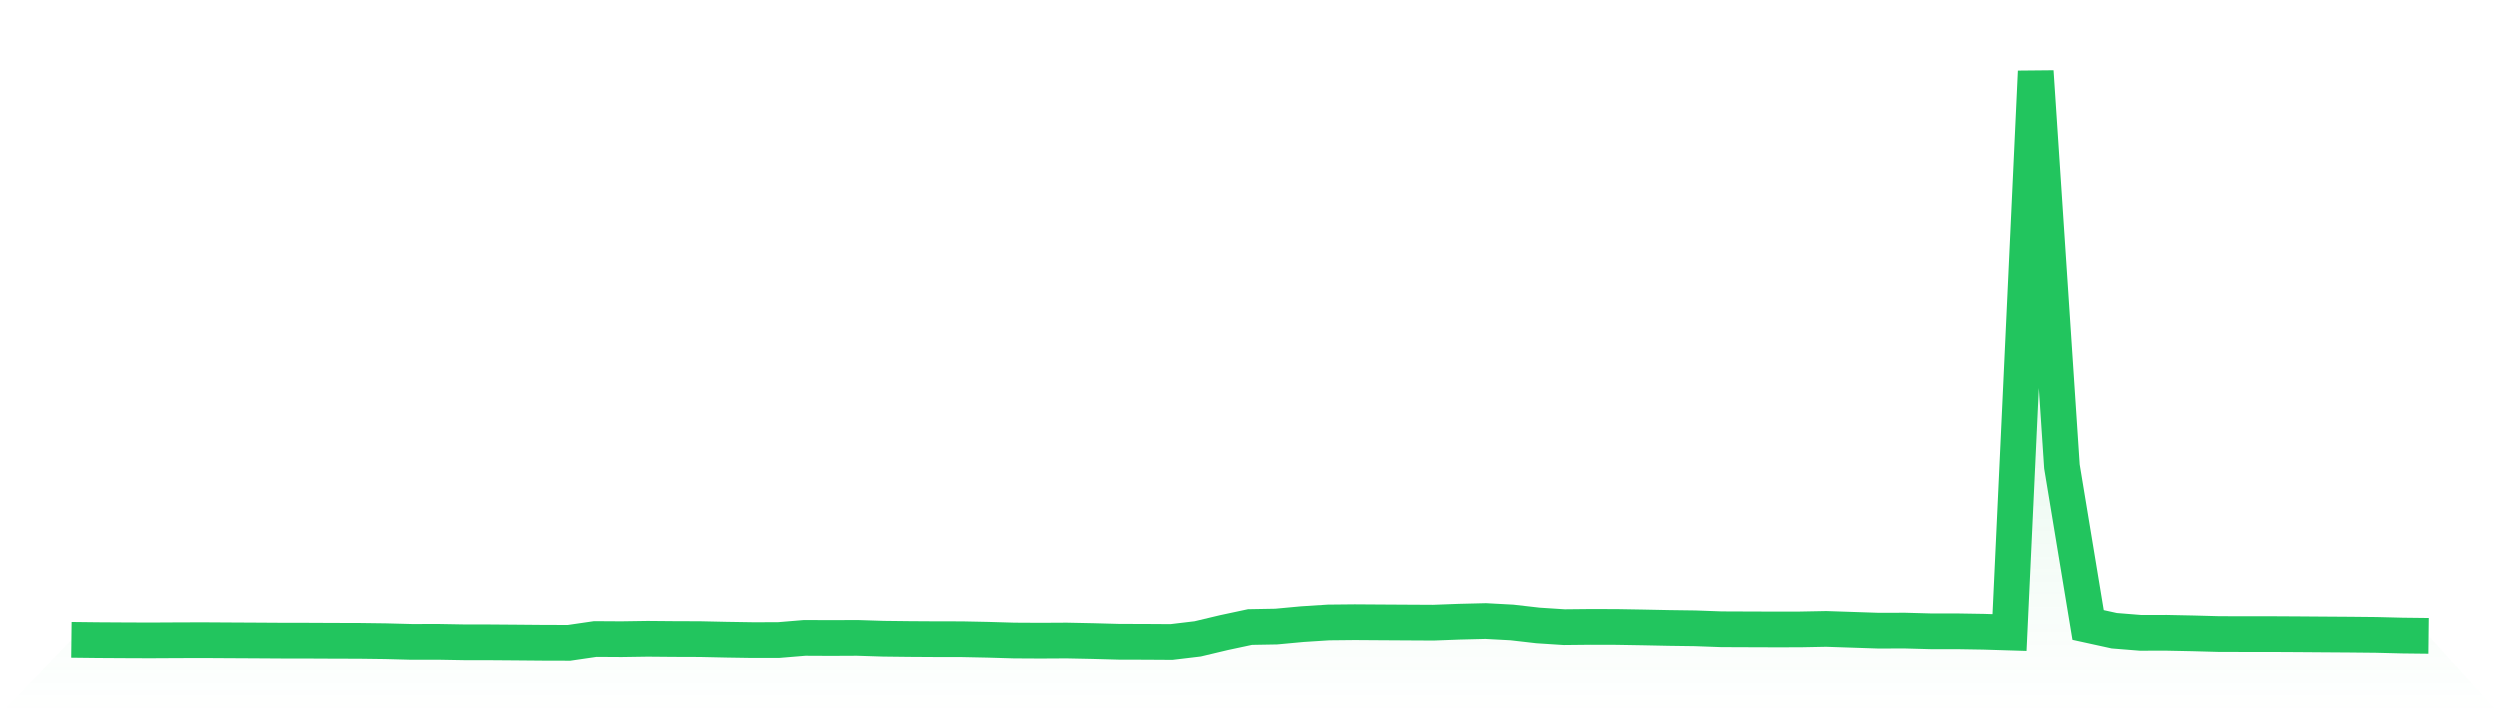<svg viewBox="0 0 140 40" xmlns="http://www.w3.org/2000/svg">
<defs>
<linearGradient id="gradient" x1="0" x2="0" y1="0" y2="1">
<stop offset="0%" stop-color="#22c55e" stop-opacity="0.2"/>
<stop offset="100%" stop-color="#22c55e" stop-opacity="0"/>
</linearGradient>
</defs>
<path d="M4,35.831 L4,35.831 L5.467,35.848 L6.933,35.857 L8.4,35.863 L9.867,35.855 L11.333,35.85 L12.8,35.859 L14.267,35.867 L15.733,35.876 L17.2,35.878 L18.667,35.885 L20.133,35.889 L21.6,35.908 L23.067,35.947 L24.533,35.944 L26,35.97 L27.467,35.972 L28.933,35.983 L30.4,35.996 L31.867,36 L33.333,35.786 L34.8,35.795 L36.267,35.773 L37.733,35.786 L39.2,35.791 L40.667,35.823 L42.133,35.846 L43.6,35.844 L45.067,35.722 L46.533,35.729 L48,35.722 L49.467,35.769 L50.933,35.786 L52.4,35.795 L53.867,35.797 L55.333,35.827 L56.8,35.87 L58.267,35.878 L59.733,35.87 L61.2,35.9 L62.667,35.94 L64.133,35.944 L65.6,35.953 L67.067,35.778 L68.533,35.429 L70,35.115 L71.467,35.089 L72.933,34.953 L74.4,34.859 L75.867,34.844 L77.333,34.854 L78.8,34.863 L80.267,34.871 L81.733,34.816 L83.2,34.78 L84.667,34.859 L86.133,35.027 L87.6,35.122 L89.067,35.107 L90.533,35.111 L92,35.136 L93.467,35.166 L94.933,35.186 L96.4,35.239 L97.867,35.245 L99.333,35.25 L100.8,35.248 L102.267,35.22 L103.733,35.269 L105.2,35.318 L106.667,35.314 L108.133,35.354 L109.6,35.354 L111.067,35.378 L112.533,35.423 L114,4 L115.467,26.121 L116.933,35 L118.4,35.322 L119.867,35.44 L121.333,35.438 L122.8,35.468 L124.267,35.508 L125.733,35.511 L127.2,35.511 L128.667,35.519 L130.133,35.53 L131.6,35.54 L133.067,35.555 L134.533,35.592 L136,35.609 L140,40 L0,40 z" fill="url(#gradient)"/>
<path d="M4,35.831 L4,35.831 L5.467,35.848 L6.933,35.857 L8.4,35.863 L9.867,35.855 L11.333,35.85 L12.8,35.859 L14.267,35.867 L15.733,35.876 L17.2,35.878 L18.667,35.885 L20.133,35.889 L21.6,35.908 L23.067,35.947 L24.533,35.944 L26,35.97 L27.467,35.972 L28.933,35.983 L30.4,35.996 L31.867,36 L33.333,35.786 L34.8,35.795 L36.267,35.773 L37.733,35.786 L39.2,35.791 L40.667,35.823 L42.133,35.846 L43.6,35.844 L45.067,35.722 L46.533,35.729 L48,35.722 L49.467,35.769 L50.933,35.786 L52.4,35.795 L53.867,35.797 L55.333,35.827 L56.8,35.87 L58.267,35.878 L59.733,35.87 L61.2,35.9 L62.667,35.94 L64.133,35.944 L65.6,35.953 L67.067,35.778 L68.533,35.429 L70,35.115 L71.467,35.089 L72.933,34.953 L74.4,34.859 L75.867,34.844 L77.333,34.854 L78.8,34.863 L80.267,34.871 L81.733,34.816 L83.2,34.78 L84.667,34.859 L86.133,35.027 L87.6,35.122 L89.067,35.107 L90.533,35.111 L92,35.136 L93.467,35.166 L94.933,35.186 L96.4,35.239 L97.867,35.245 L99.333,35.25 L100.8,35.248 L102.267,35.22 L103.733,35.269 L105.2,35.318 L106.667,35.314 L108.133,35.354 L109.6,35.354 L111.067,35.378 L112.533,35.423 L114,4 L115.467,26.121 L116.933,35 L118.4,35.322 L119.867,35.44 L121.333,35.438 L122.8,35.468 L124.267,35.508 L125.733,35.511 L127.2,35.511 L128.667,35.519 L130.133,35.53 L131.6,35.54 L133.067,35.555 L134.533,35.592 L136,35.609" fill="none" stroke="#22c55e" stroke-width="2"/>
</svg>